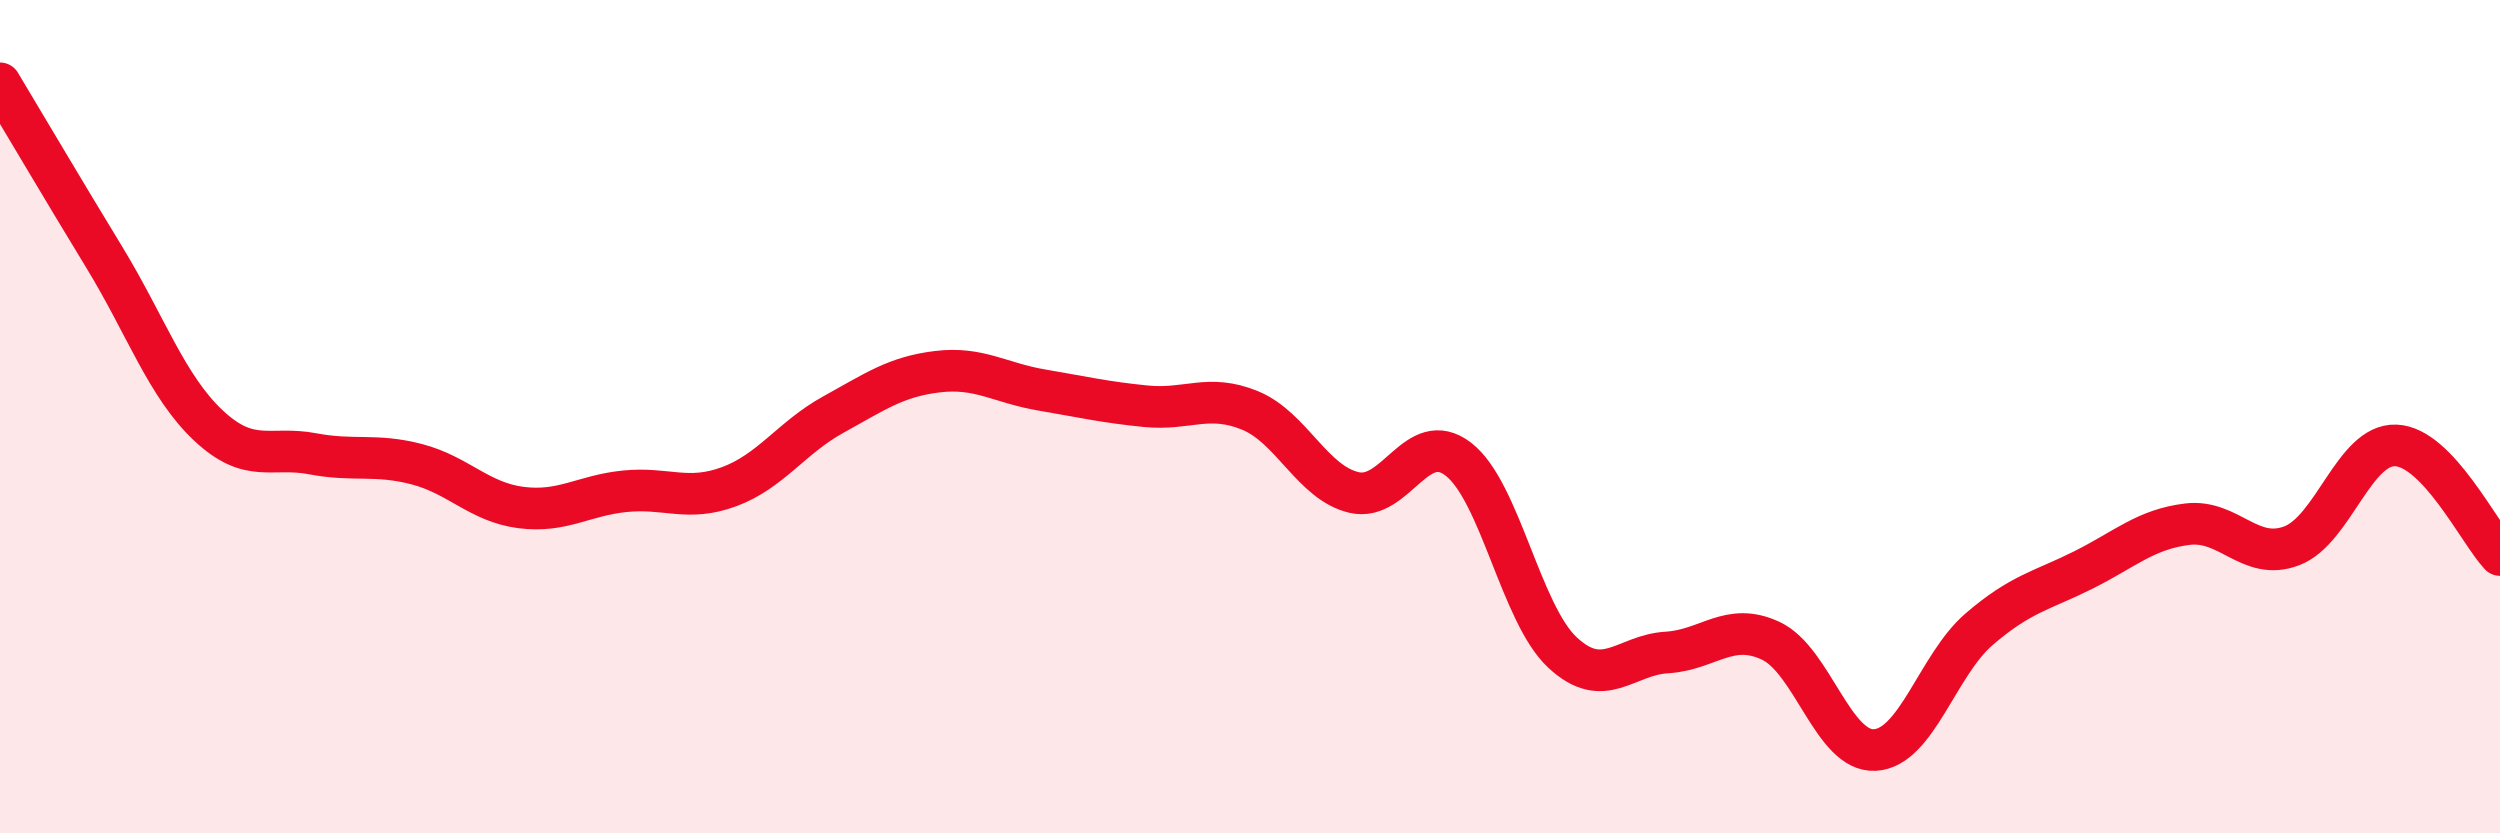 
    <svg width="60" height="20" viewBox="0 0 60 20" xmlns="http://www.w3.org/2000/svg">
      <path
        d="M 0,2 C 0.5,2.83 1.5,4.53 2.5,6.17 C 3.5,7.81 4,9.27 5,10.21 C 6,11.15 6.5,10.7 7.5,10.89 C 8.5,11.08 9,10.88 10,11.14 C 11,11.4 11.5,12.05 12.5,12.18 C 13.5,12.31 14,11.89 15,11.79 C 16,11.69 16.5,12.05 17.5,11.68 C 18.5,11.31 19,10.5 20,9.95 C 21,9.4 21.5,9.04 22.5,8.92 C 23.5,8.8 24,9.19 25,9.36 C 26,9.53 26.5,9.65 27.5,9.75 C 28.5,9.85 29,9.44 30,9.85 C 31,10.26 31.5,11.59 32.5,11.82 C 33.5,12.05 34,10.25 35,11.02 C 36,11.79 36.5,14.73 37.5,15.66 C 38.5,16.59 39,15.72 40,15.66 C 41,15.6 41.5,14.91 42.5,15.38 C 43.5,15.85 44,18.06 45,18 C 46,17.94 46.5,15.96 47.5,15.1 C 48.5,14.24 49,14.18 50,13.68 C 51,13.18 51.5,12.7 52.5,12.58 C 53.5,12.46 54,13.48 55,13.1 C 56,12.72 56.5,10.65 57.5,10.69 C 58.5,10.73 59.5,12.79 60,13.32L60 20L0 20Z"
        fill="#EB0A25"
        opacity="0.1"
        stroke-linecap="round"
        stroke-linejoin="round"
      />
      <path
        d="M 0,2 C 0.5,2.83 1.5,4.53 2.5,6.17 C 3.5,7.81 4,9.27 5,10.21 C 6,11.15 6.5,10.7 7.5,10.89 C 8.5,11.08 9,10.88 10,11.14 C 11,11.4 11.5,12.05 12.5,12.18 C 13.5,12.31 14,11.89 15,11.79 C 16,11.69 16.5,12.05 17.5,11.68 C 18.5,11.31 19,10.5 20,9.95 C 21,9.4 21.5,9.04 22.5,8.92 C 23.5,8.8 24,9.19 25,9.36 C 26,9.53 26.5,9.65 27.5,9.75 C 28.5,9.85 29,9.44 30,9.85 C 31,10.26 31.5,11.59 32.5,11.82 C 33.5,12.05 34,10.25 35,11.02 C 36,11.79 36.5,14.73 37.5,15.66 C 38.5,16.59 39,15.72 40,15.66 C 41,15.6 41.5,14.91 42.5,15.38 C 43.5,15.85 44,18.06 45,18 C 46,17.94 46.5,15.96 47.5,15.1 C 48.5,14.24 49,14.18 50,13.68 C 51,13.18 51.5,12.7 52.5,12.58 C 53.5,12.46 54,13.48 55,13.1 C 56,12.72 56.5,10.65 57.5,10.69 C 58.5,10.73 59.5,12.79 60,13.32"
        stroke="#EB0A25"
        stroke-width="1"
        fill="none"
        stroke-linecap="round"
        stroke-linejoin="round"
      />
    </svg>
  